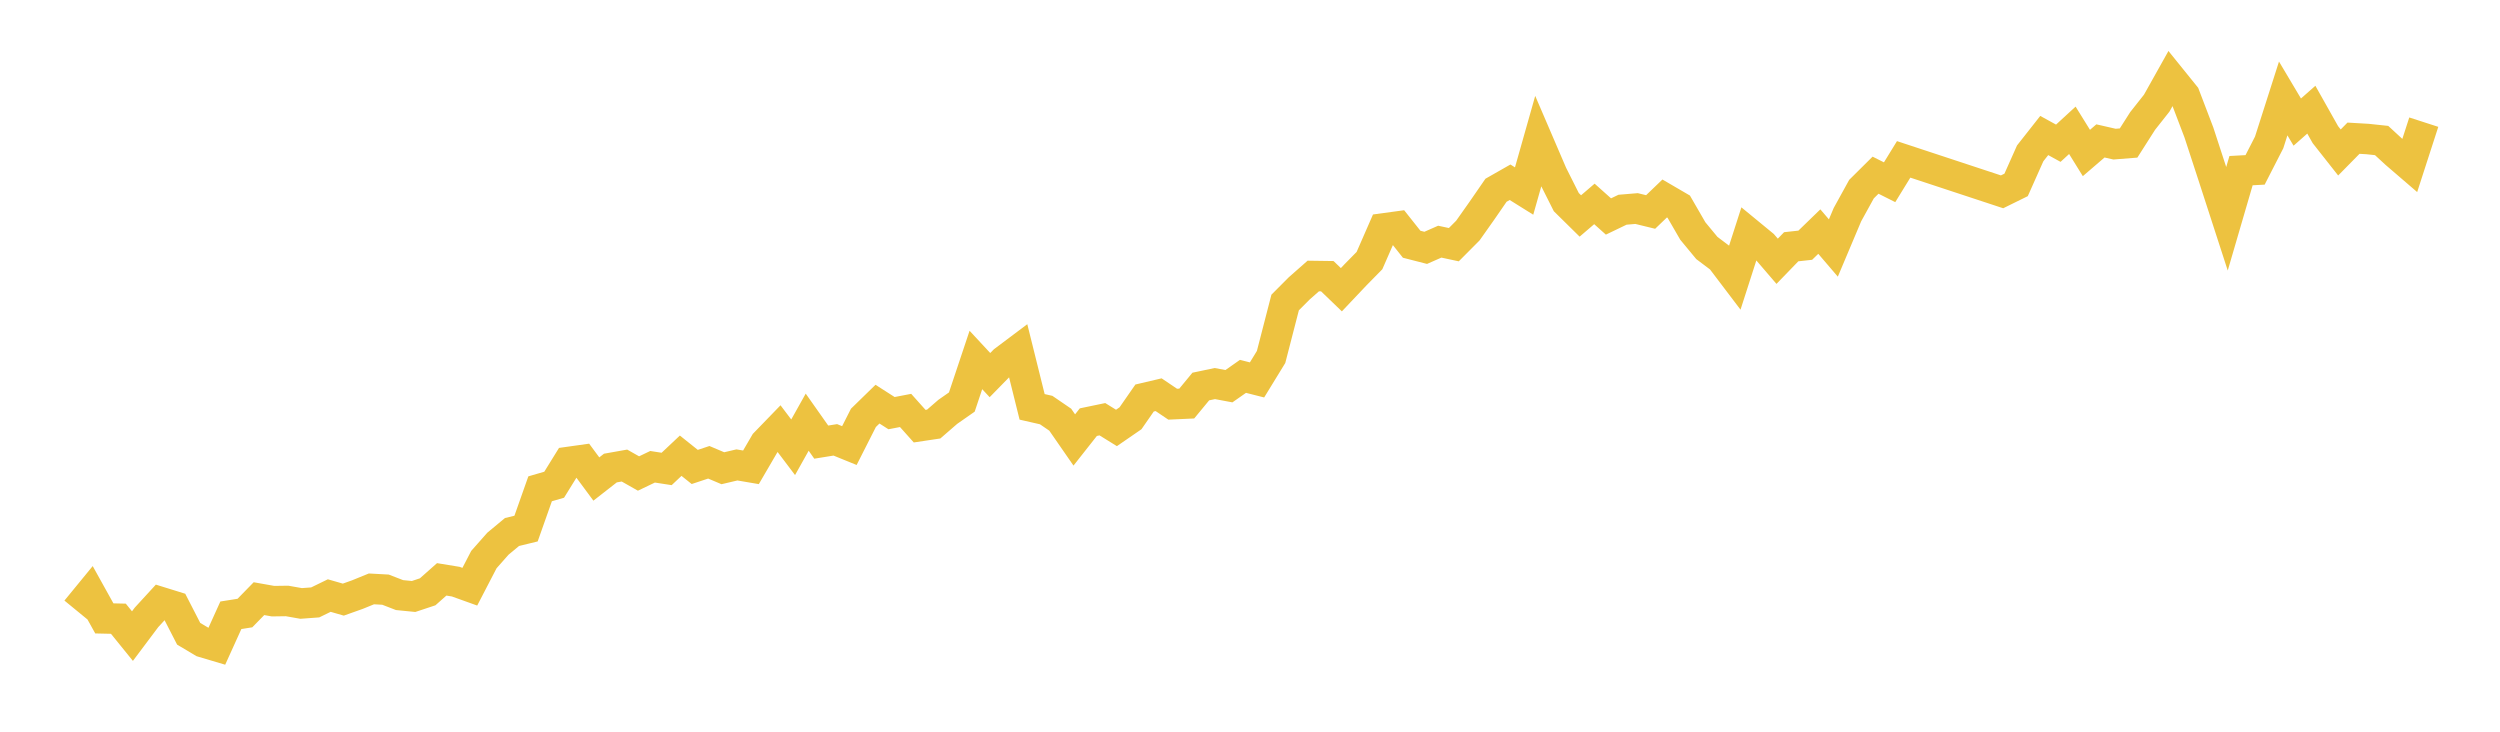<svg width="164" height="48" xmlns="http://www.w3.org/2000/svg" xmlns:xlink="http://www.w3.org/1999/xlink"><path fill="none" stroke="rgb(237,194,64)" stroke-width="2" d="M5,40.032L5.922,38.907L6.844,40.567L7.766,40.588L8.689,41.728L9.611,40.499L10.533,39.494L11.455,39.78L12.377,41.575L13.299,42.124L14.222,42.398L15.144,40.362L16.066,40.216L16.988,39.272L17.91,39.436L18.832,39.423L19.754,39.586L20.677,39.518L21.599,39.069L22.521,39.335L23.443,39.007L24.365,38.631L25.287,38.681L26.21,39.038L27.132,39.129L28.054,38.823L28.976,38.006L29.898,38.157L30.82,38.488L31.743,36.709L32.665,35.666L33.587,34.9L34.509,34.675L35.431,32.066L36.353,31.798L37.275,30.308L38.198,30.178L39.12,31.424L40.042,30.704L40.964,30.54L41.886,31.062L42.808,30.62L43.731,30.763L44.653,29.895L45.575,30.632L46.497,30.326L47.419,30.716L48.341,30.499L49.263,30.656L50.186,29.073L51.108,28.121L52.03,29.341L52.952,27.695L53.874,29.003L54.796,28.854L55.719,29.23L56.641,27.411L57.563,26.512L58.485,27.102L59.407,26.925L60.329,27.956L61.251,27.818L62.174,27.018L63.096,26.374L64.018,23.614L64.94,24.607L65.862,23.665L66.784,22.973L67.707,26.69L68.629,26.9L69.551,27.531L70.473,28.862L71.395,27.693L72.317,27.501L73.24,28.073L74.162,27.438L75.084,26.11L76.006,25.893L76.928,26.515L77.85,26.473L78.772,25.356L79.695,25.162L80.617,25.335L81.539,24.689L82.461,24.923L83.383,23.418L84.305,19.845L85.228,18.919L86.15,18.106L87.072,18.119L87.994,19.006L88.916,18.032L89.838,17.094L90.76,14.985L91.683,14.859L92.605,16.022L93.527,16.259L94.449,15.853L95.371,16.051L96.293,15.124L97.216,13.817L98.138,12.481L99.06,11.956L99.982,12.532L100.904,9.276L101.826,11.422L102.749,13.259L103.671,14.167L104.593,13.377L105.515,14.201L106.437,13.758L107.359,13.681L108.281,13.906L109.204,13.02L110.126,13.558L111.048,15.153L111.97,16.268L112.892,16.963L113.814,18.179L114.737,15.308L115.659,16.066L116.581,17.14L117.503,16.187L118.425,16.086L119.347,15.192L120.269,16.269L121.192,14.081L122.114,12.407L123.036,11.492L123.958,11.955L124.88,10.455L131.335,12.584L132.257,12.13L133.18,10.06L134.102,8.889L135.024,9.396L135.946,8.548L136.868,10.036L137.79,9.244L138.713,9.455L139.635,9.382L140.557,7.935L141.479,6.769L142.401,5.123L143.323,6.265L144.246,8.685L145.168,11.508L146.09,14.351L147.012,11.194L147.934,11.144L148.856,9.344L149.778,6.458L150.701,8.009L151.623,7.195L152.545,8.833L153.467,10.003L154.389,9.066L155.311,9.12L156.234,9.218L157.156,10.068L158.078,10.861L159,8.013"></path></svg>